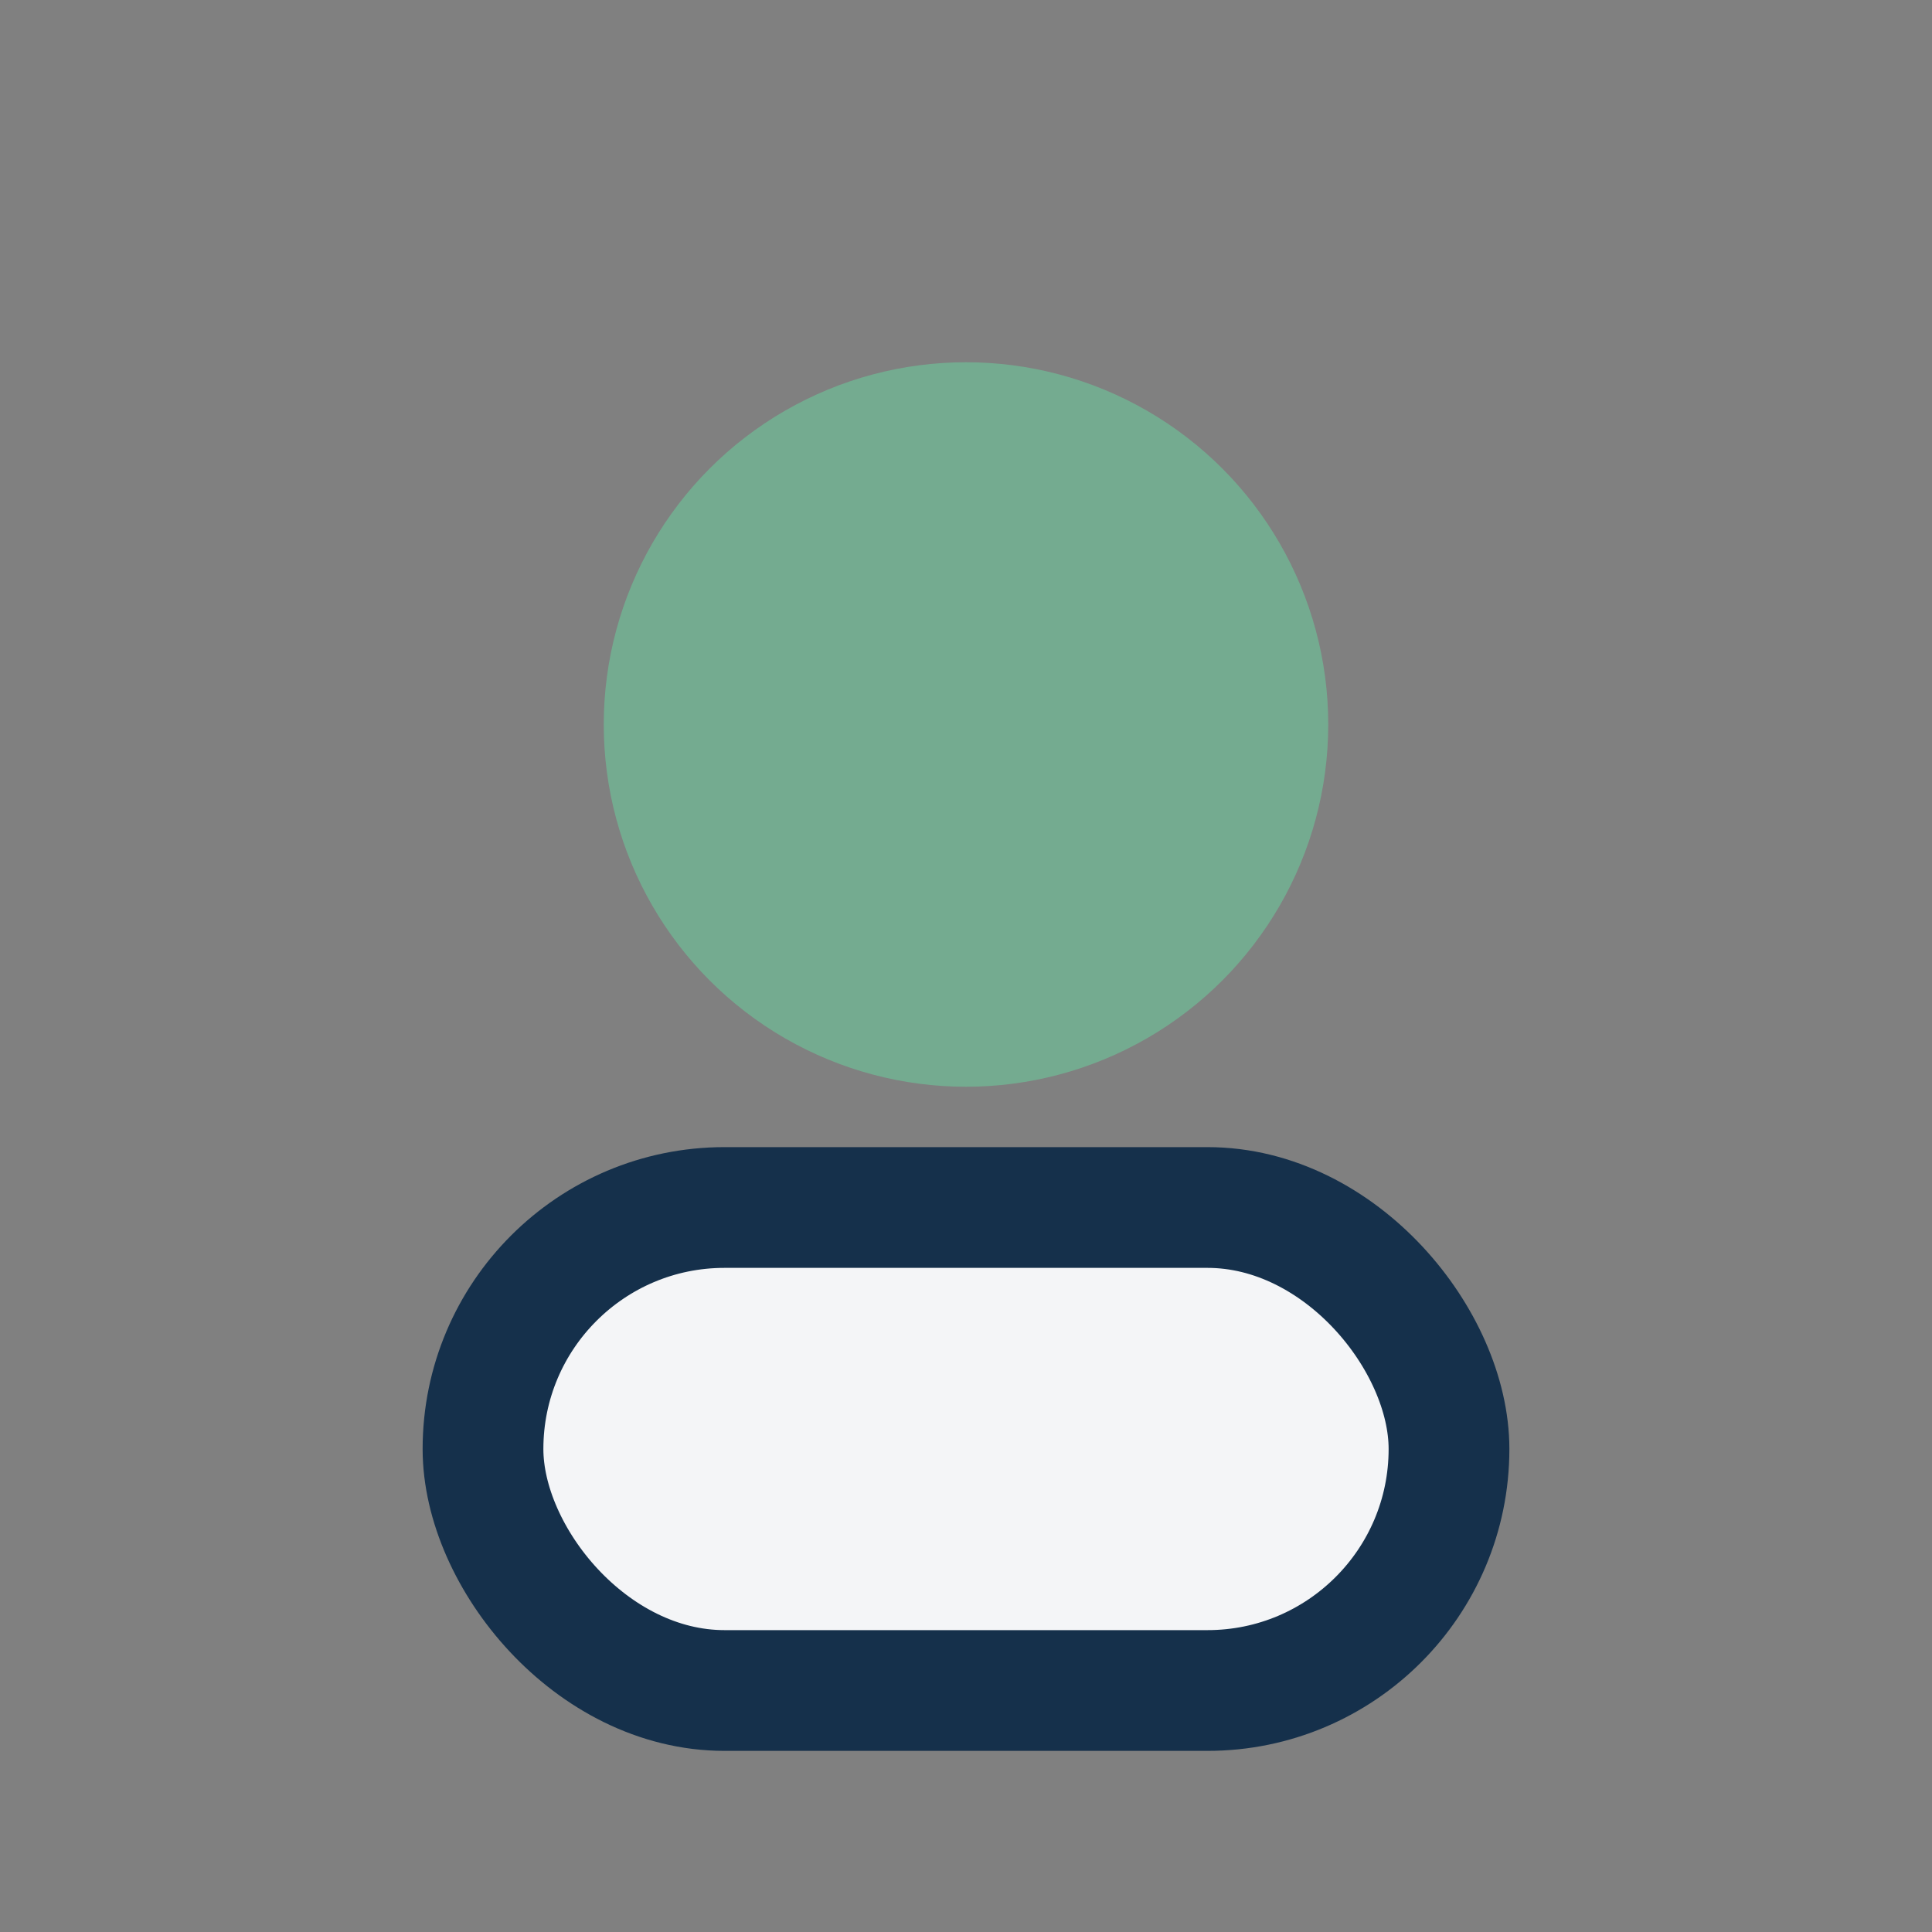 <?xml version="1.0" encoding="UTF-8"?>
<svg xmlns="http://www.w3.org/2000/svg" width="32" height="32" viewBox="0 0 32 32"><rect x="0" y="0" width="32" height="32" fill="#808080" stroke="none"/><circle cx="16" cy="12" r="6" fill="#74AB90"/><rect x="8" y="20" width="16" height="8" rx="4" fill="#F4F5F7" stroke="#15304B" stroke-width="2"/></svg>